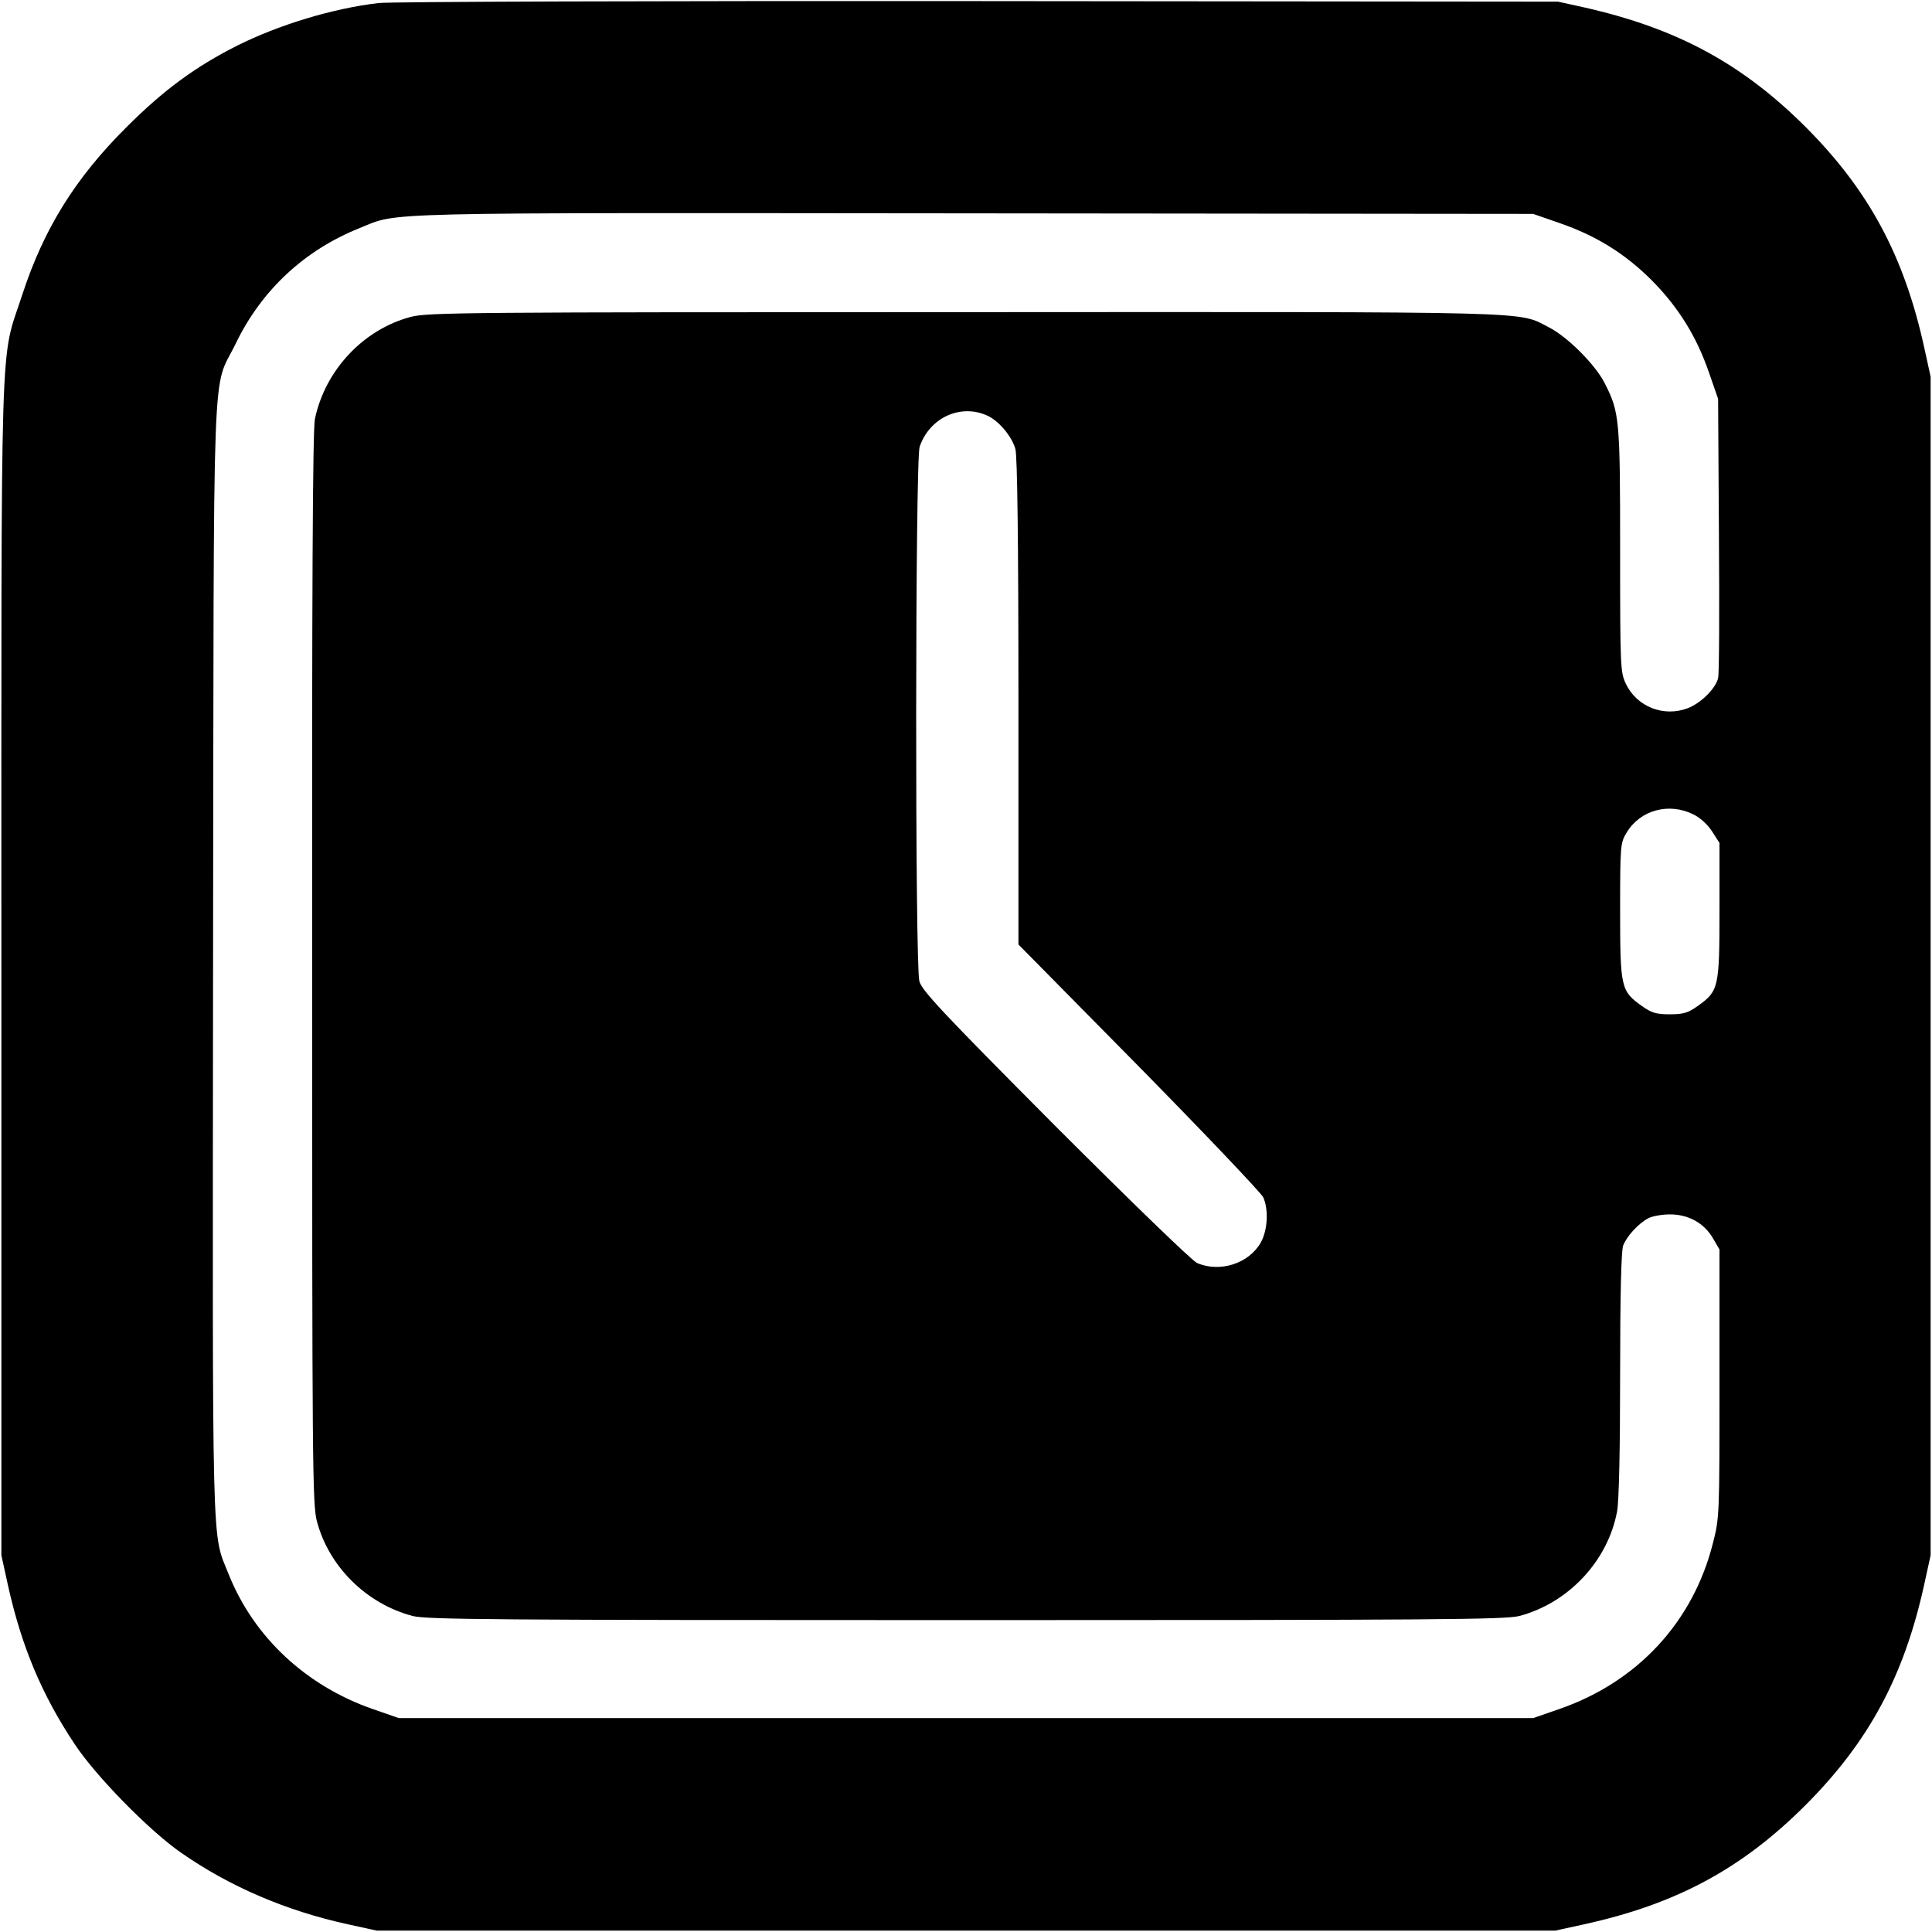 <?xml version="1.0" standalone="no"?>
<!DOCTYPE svg PUBLIC "-//W3C//DTD SVG 20010904//EN"
 "http://www.w3.org/TR/2001/REC-SVG-20010904/DTD/svg10.dtd">
<svg version="1.0" xmlns="http://www.w3.org/2000/svg"
 width="700pt" height="700pt" viewBox="0 0 700 700"
 preserveAspectRatio="xMidYMid meet">
<g transform="translate(0,700) scale(0.1,-0.1)"
fill="#000000" stroke="none">
<path d="M1372 6989 c-165 -19 -362 -79 -512 -154 -151 -76 -267 -161 -401
-295 -187 -186 -301 -370 -379 -610 -81 -248 -75 -52 -75 -2440 l0 -2125 23
-105 c49 -223 123 -400 243 -580 76 -115 269 -312 384 -392 176 -123 381 -211
605 -260 l105 -23 2135 0 2135 0 105 23 c333 73 571 201 801 431 230 230 358
468 431 801 l23 105 0 2135 0 2135 -23 105 c-73 333 -201 571 -431 801 -229
228 -463 355 -796 431 l-100 22 -2100 2 c-1155 1 -2133 -2 -2173 -7z m4278
-797 c134 -46 239 -112 335 -208 96 -97 162 -203 207 -334 l33 -95 3 -495 c2
-272 1 -505 -3 -517 -9 -38 -63 -91 -110 -109 -87 -33 -184 5 -224 88 -20 43
-21 56 -21 484 0 476 -2 500 -56 606 -34 67 -135 168 -202 202 -116 59 -2 56
-2117 55 -1801 0 -1945 -1 -2006 -17 -172 -45 -311 -193 -348 -370 -8 -38 -11
-612 -10 -1990 0 -1798 1 -1942 17 -2003 43 -165 180 -300 347 -344 52 -13
289 -15 2005 -15 1716 0 1953 2 2005 15 178 47 321 200 354 379 7 37 11 226
11 497 0 285 4 448 11 466 13 34 55 80 91 99 15 8 50 14 79 14 66 0 123 -31
155 -86 l24 -41 0 -485 c0 -479 0 -487 -24 -580 -72 -285 -273 -502 -556 -600
l-95 -33 -2055 0 -2055 0 -95 33 c-241 84 -430 260 -521 487 -63 158 -59 21
-57 2232 3 2271 -5 2048 82 2228 93 193 249 339 450 419 143 58 24 55 2221 53
l2030 -2 95 -33z m-2077 -696 c43 -17 93 -76 106 -123 7 -25 11 -334 11 -916
l0 -879 438 -444 c240 -244 442 -457 449 -472 20 -45 16 -119 -9 -164 -43 -76
-148 -110 -231 -74 -18 8 -238 221 -514 497 -409 411 -483 490 -492 524 -16
59 -15 1890 1 1936 35 104 145 156 241 115z m2561 -1446 c25 -12 52 -36 69
-62 l27 -42 0 -246 c0 -279 -3 -291 -79 -345 -35 -25 -52 -30 -101 -30 -49 0
-66 5 -101 30 -76 54 -79 66 -79 345 0 240 1 246 24 284 49 81 152 109 240 66z"/>
</g>
</svg>
